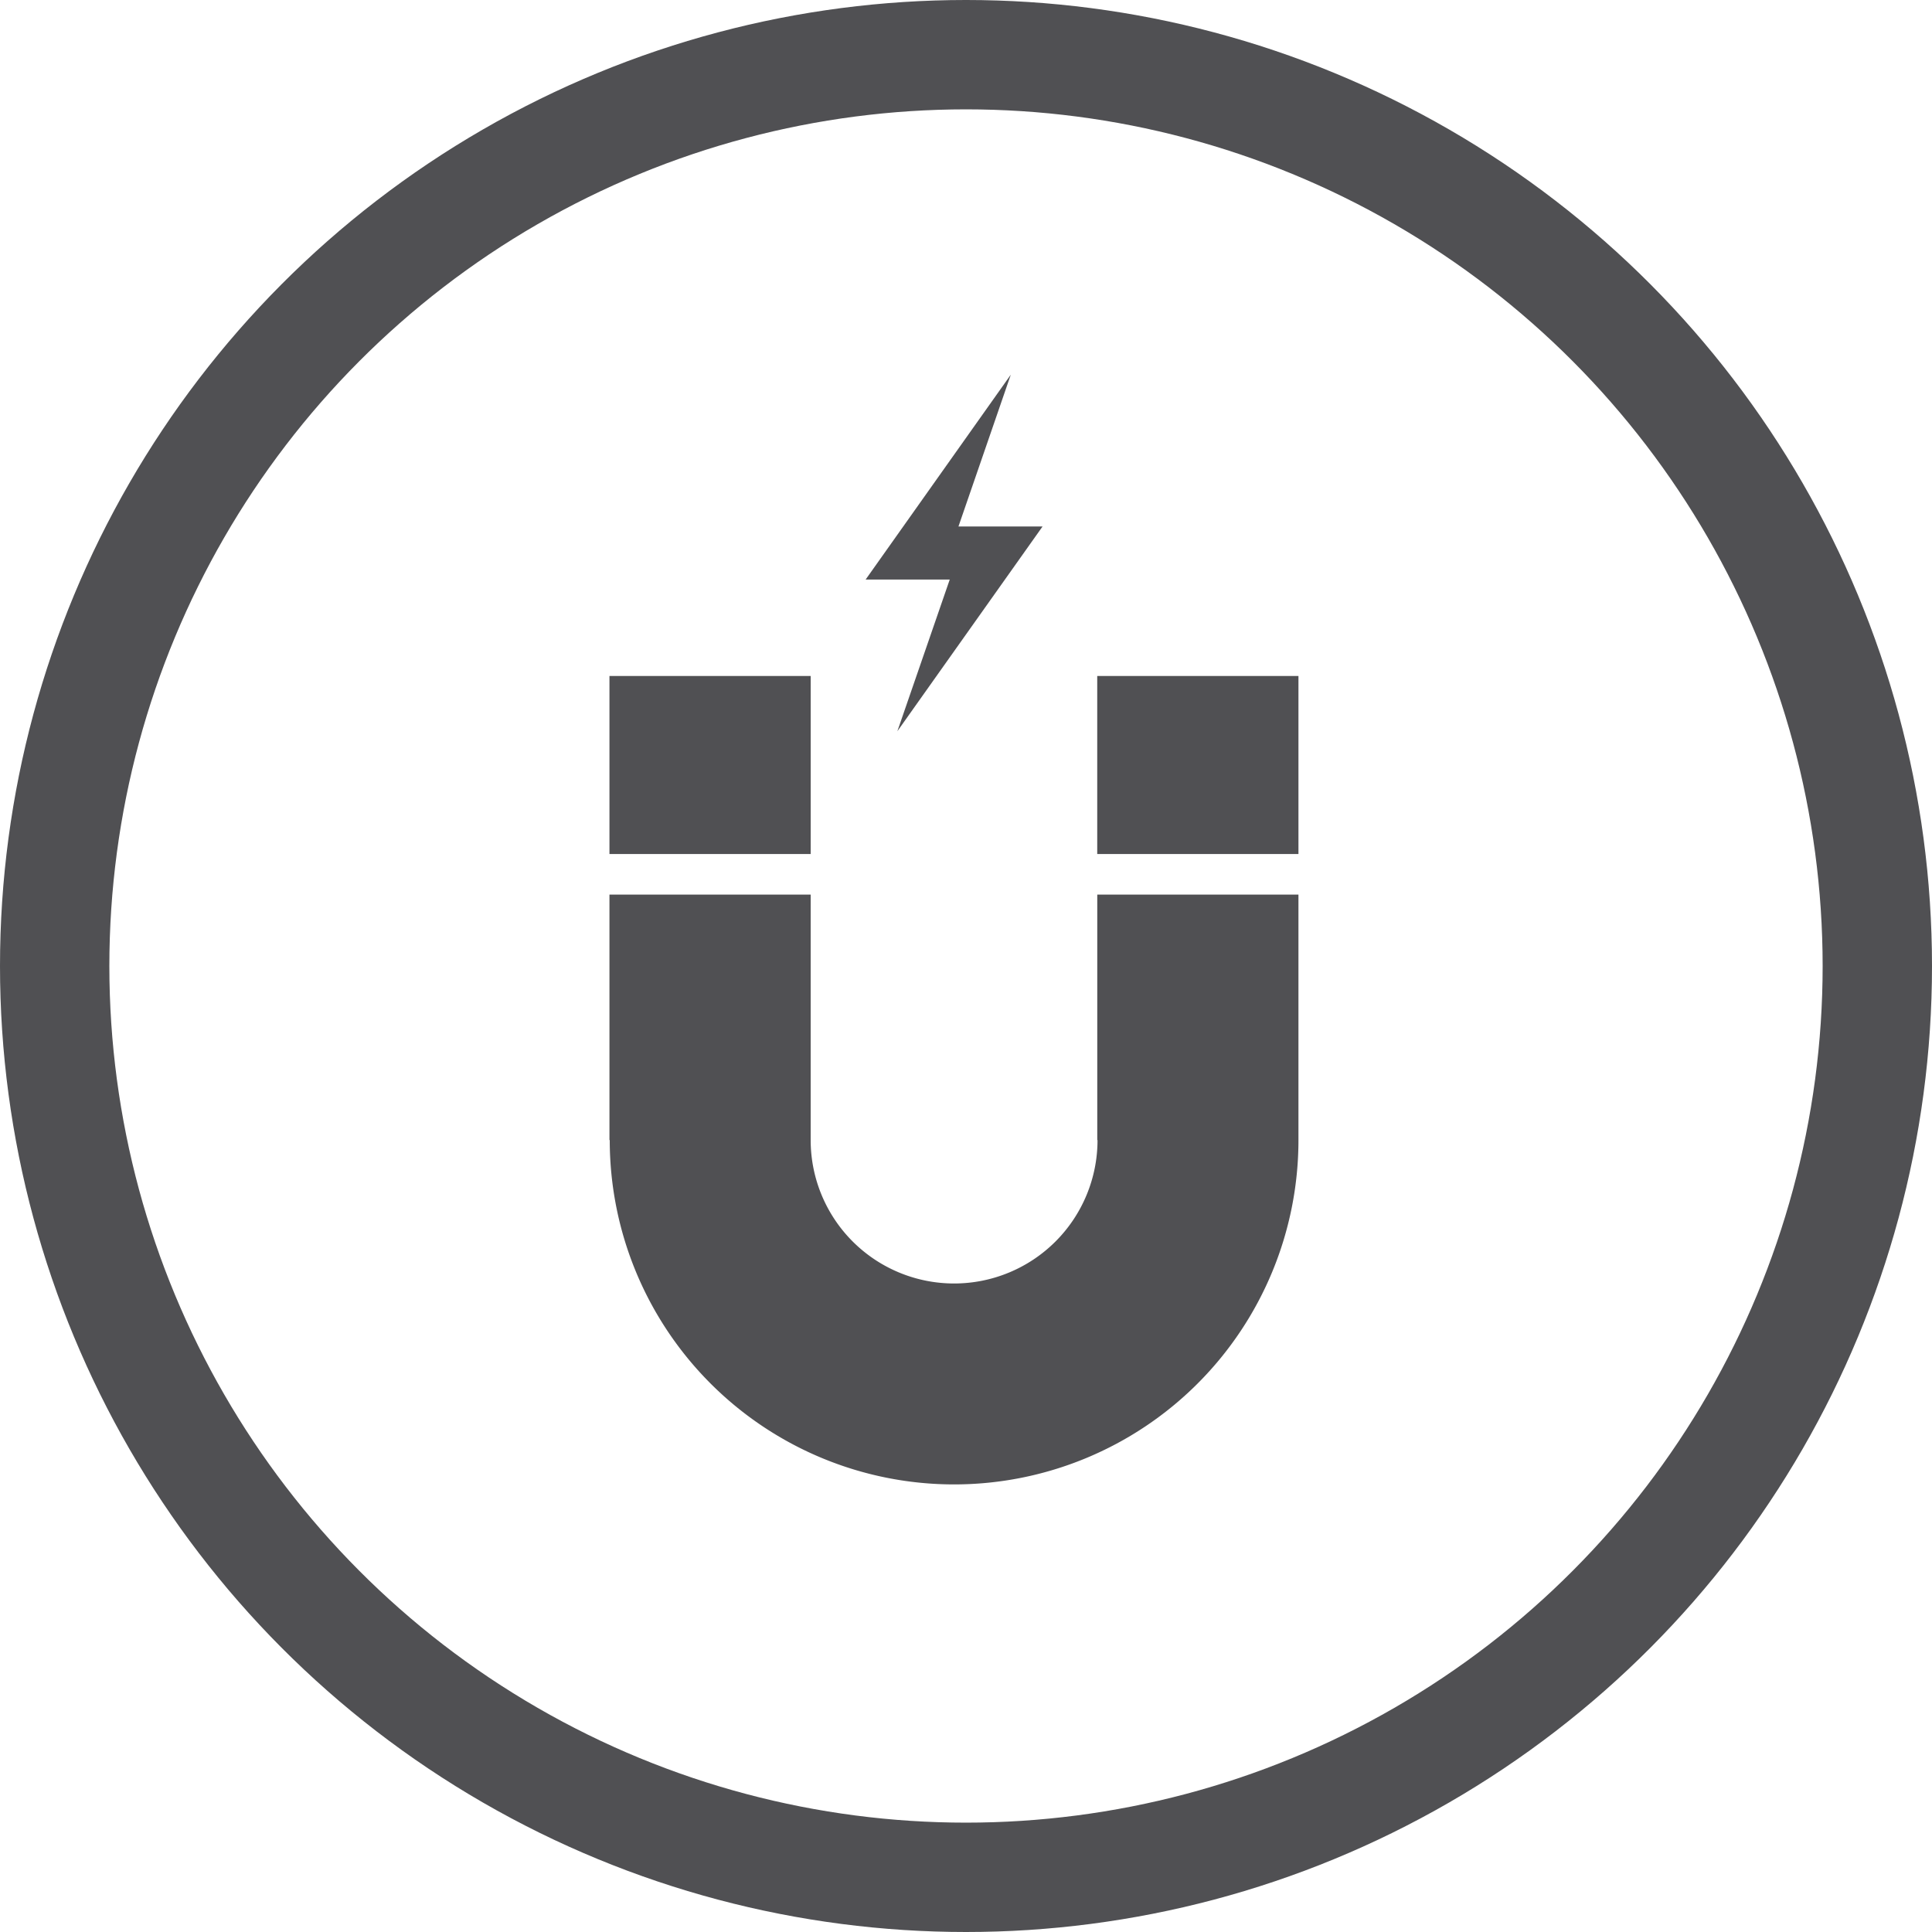 <svg xmlns="http://www.w3.org/2000/svg" width="53" height="53" viewBox="0 0 53 53">
  <g id="charger_magnetic" transform="translate(-501 -2031.305)">
    <g id="Ellipse_2" data-name="Ellipse 2" transform="translate(501 2031.305)" fill="none" stroke="#505053" stroke-width="3">
      <circle cx="26.5" cy="26.5" r="26.5" stroke="none"/>
      <circle cx="26.5" cy="26.5" r="25" fill="none"/>
    </g>
    <g id="Group_134" data-name="Group 134" transform="translate(476.292 2011.803)">
      <path id="Path_4" data-name="Path 4" d="M59.593,29.78,55.611,35.4h2.307l-1.437,4.162,3.983-5.617H58.157Z" transform="translate(-7.156)" fill="#505053" fill-rule="evenodd"/>
      <rect id="Rectangle_27" data-name="Rectangle 27" width="5.52" height="4.884" transform="translate(54.808 38.046)" fill="#505053"/>
      <rect id="Rectangle_28" data-name="Rectangle 28" width="5.52" height="4.884" transform="translate(41.427 38.046)" fill="#505053"/>
      <path id="Path_5" data-name="Path 5" d="M60.328,65.3a9.446,9.446,0,1,1-18.893,0h-.008V58.566h5.52V65.3a3.934,3.934,0,1,0,7.869,0h-.007V58.566h5.519Z" transform="translate(0 -14.523)" fill="#505053" fill-rule="evenodd"/>
    </g>
  </g>
</svg>
